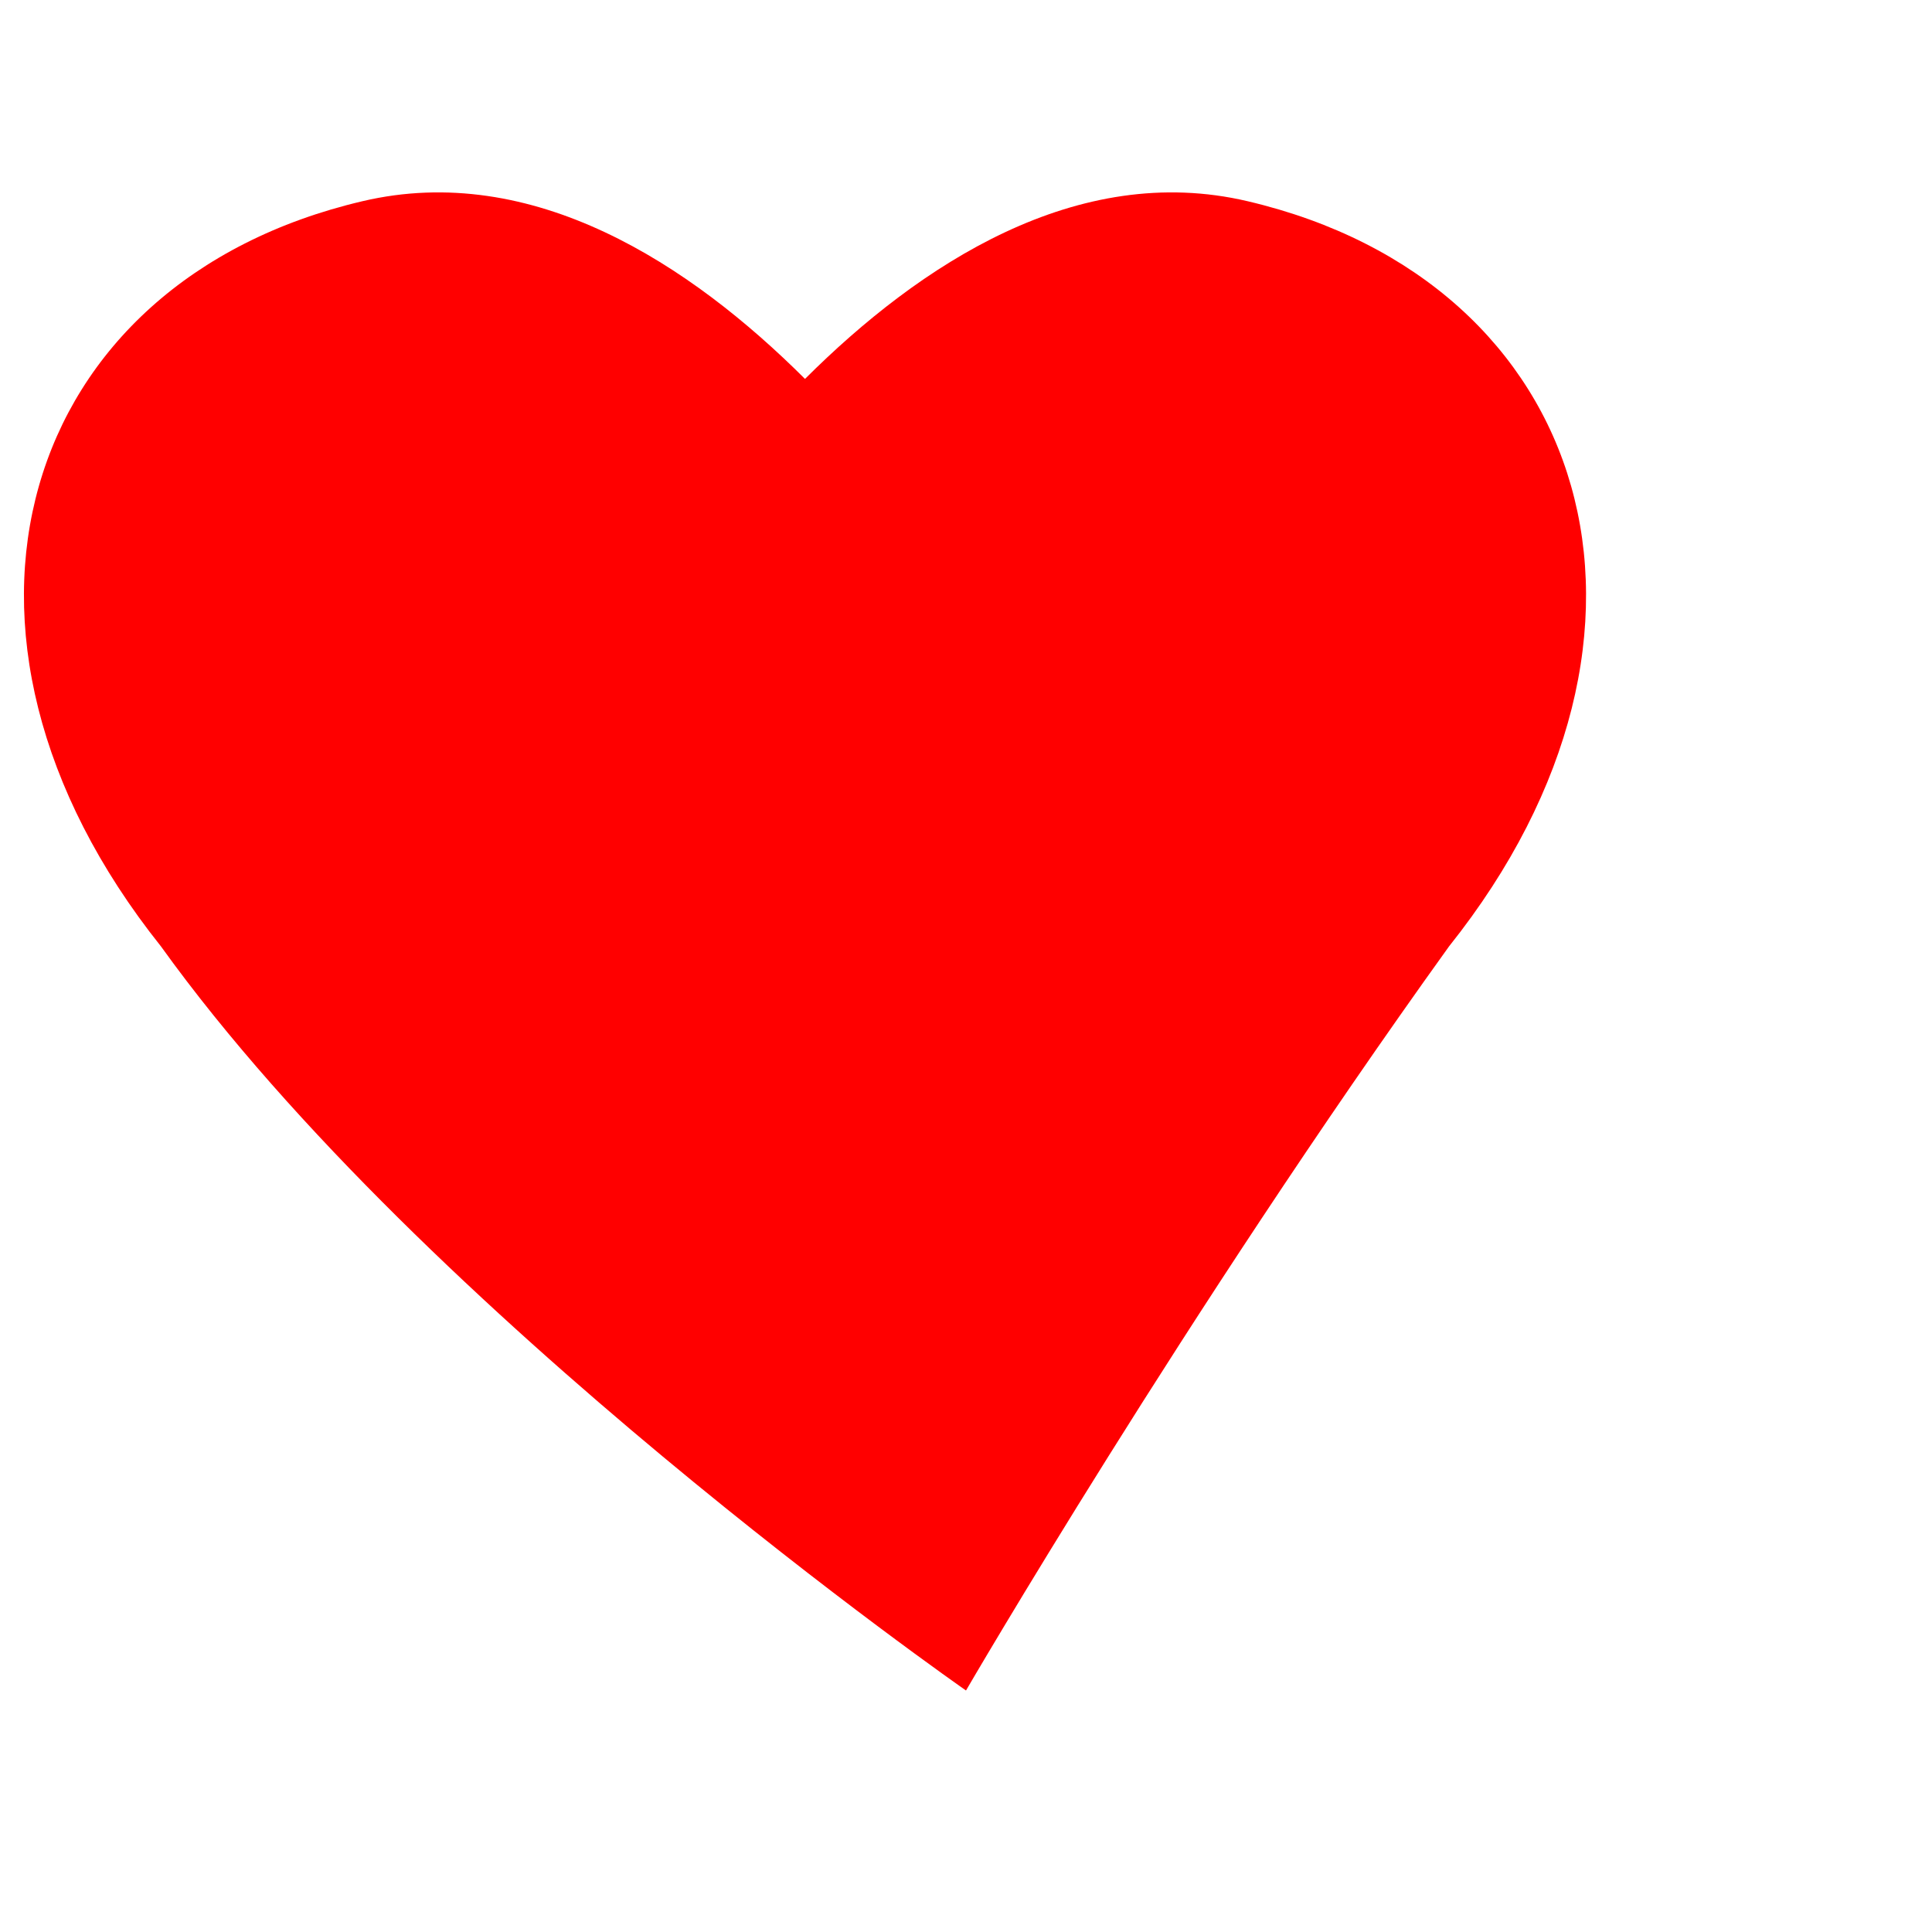 <svg width="512" height="512" viewBox="0 0 24 24" fill="red" xmlns="http://www.w3.org/2000/svg">
  <path d="M12 21s-6.716-4.673-10-9.243C-1.12 7.845.243 3.5 4.5 2.5c2.12-.5 4.077.787 5.5 2.207C11.423 3.287 13.38 2 15.5 2.5 19.757 3.5 21.12 7.845 18 11.757 14.716 16.327 12 21 12 21z"/>
</svg>
